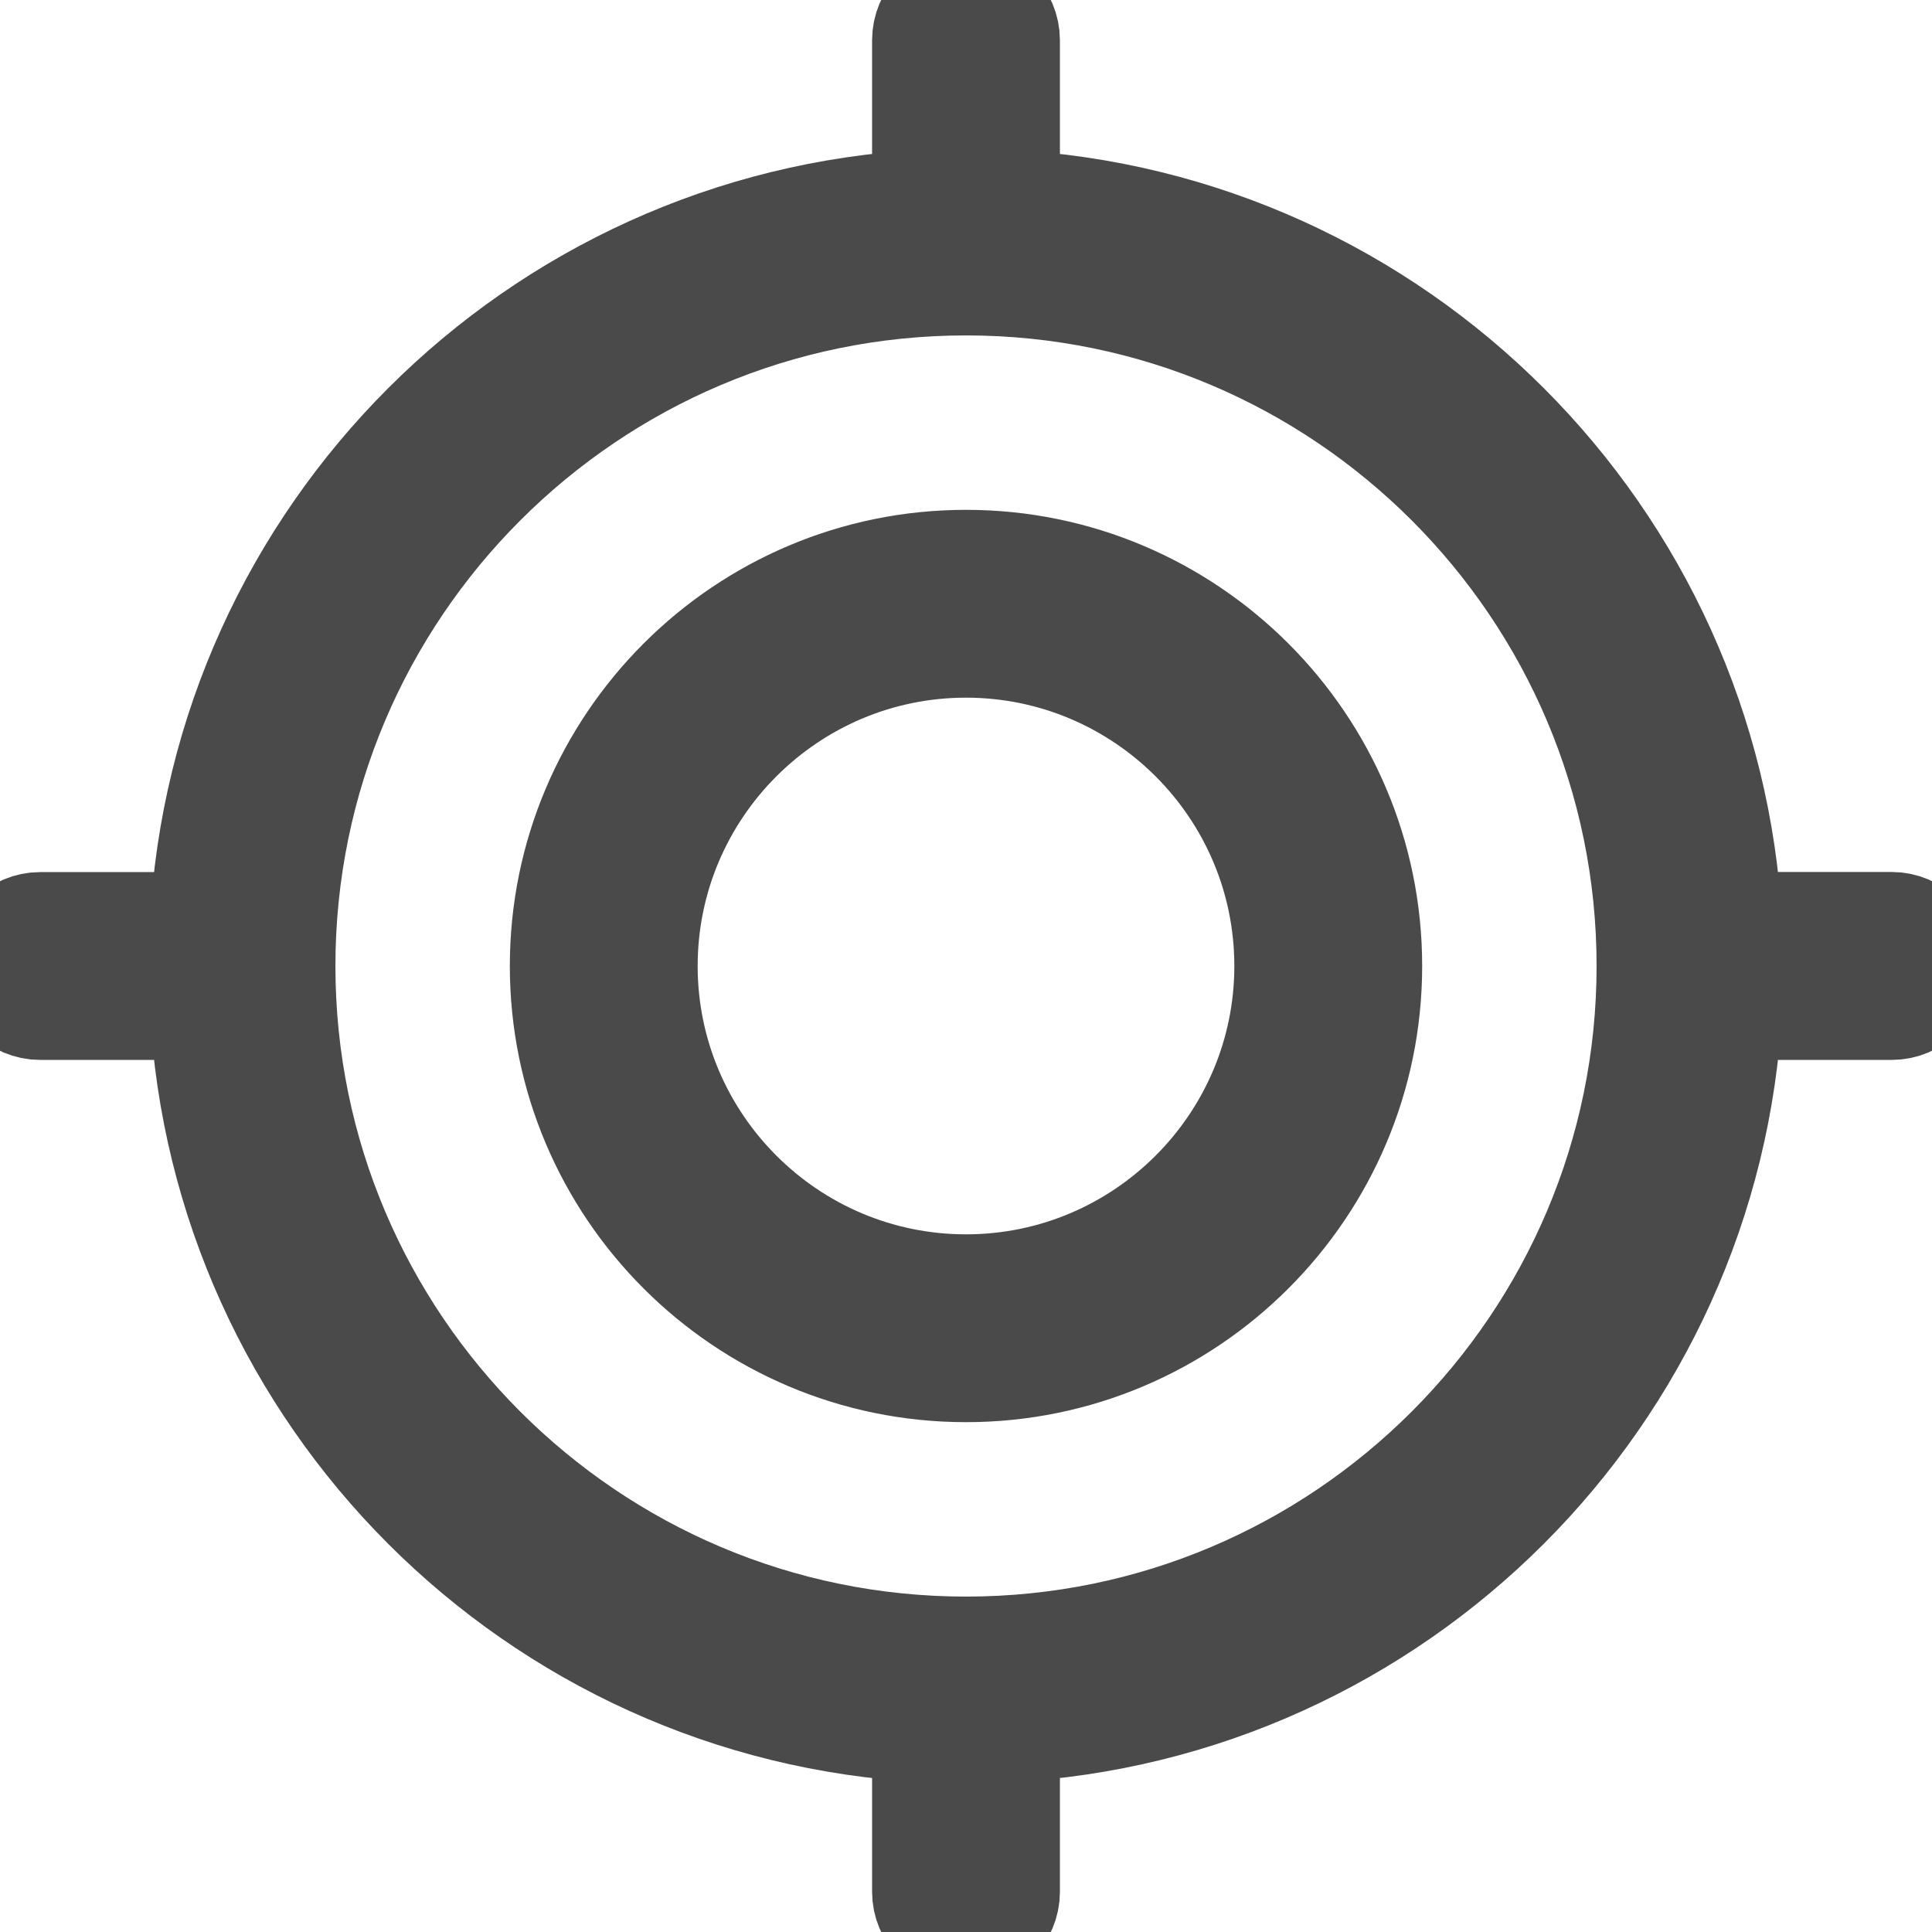 <svg xmlns="http://www.w3.org/2000/svg" width="18" height="18" viewBox="0 0 18 18">
    <g fill="none" fill-rule="evenodd">
        <g fill="#4A4A4A" stroke="#4A4A4A">
            <g>
                <g>
                    <g>
                        <g>
                            <path d="M17.625 9.375h-1.52c-.19 3.629-3.101 6.54-6.73 6.731v1.519c0 .207-.168.375-.375.375s-.375-.168-.375-.375v-1.519c-3.63-.19-6.54-3.102-6.73-6.731H.374C.168 9.375 0 9.207 0 9s.168-.375.375-.375h1.52c.19-3.63 3.101-6.54 6.73-6.731V.375C8.625.168 8.793 0 9 0s.375.168.375.375v1.519c3.629.19 6.54 3.102 6.73 6.73h1.52c.207 0 .375.169.375.376s-.168.375-.375.375zM9 2.625c-3.515 0-6.375 2.86-6.375 6.375 0 3.516 2.86 6.375 6.375 6.375s6.375-2.86 6.375-6.375c0-3.516-2.86-6.375-6.375-6.375zM9 12.75c-2.068 0-3.75-1.682-3.75-3.75S6.932 5.25 9 5.25 12.75 6.932 12.75 9 11.068 12.75 9 12.75zM9 6C7.346 6 6 7.346 6 9s1.346 3 3 3 3-1.346 3-3-1.346-3-3-3z" transform="translate(-194 -430) translate(20 296) translate(158 128) translate(16 5) translate(0 1)"/>
                        </g>
                    </g>
                </g>
            </g>
        </g>
    </g>
</svg>
